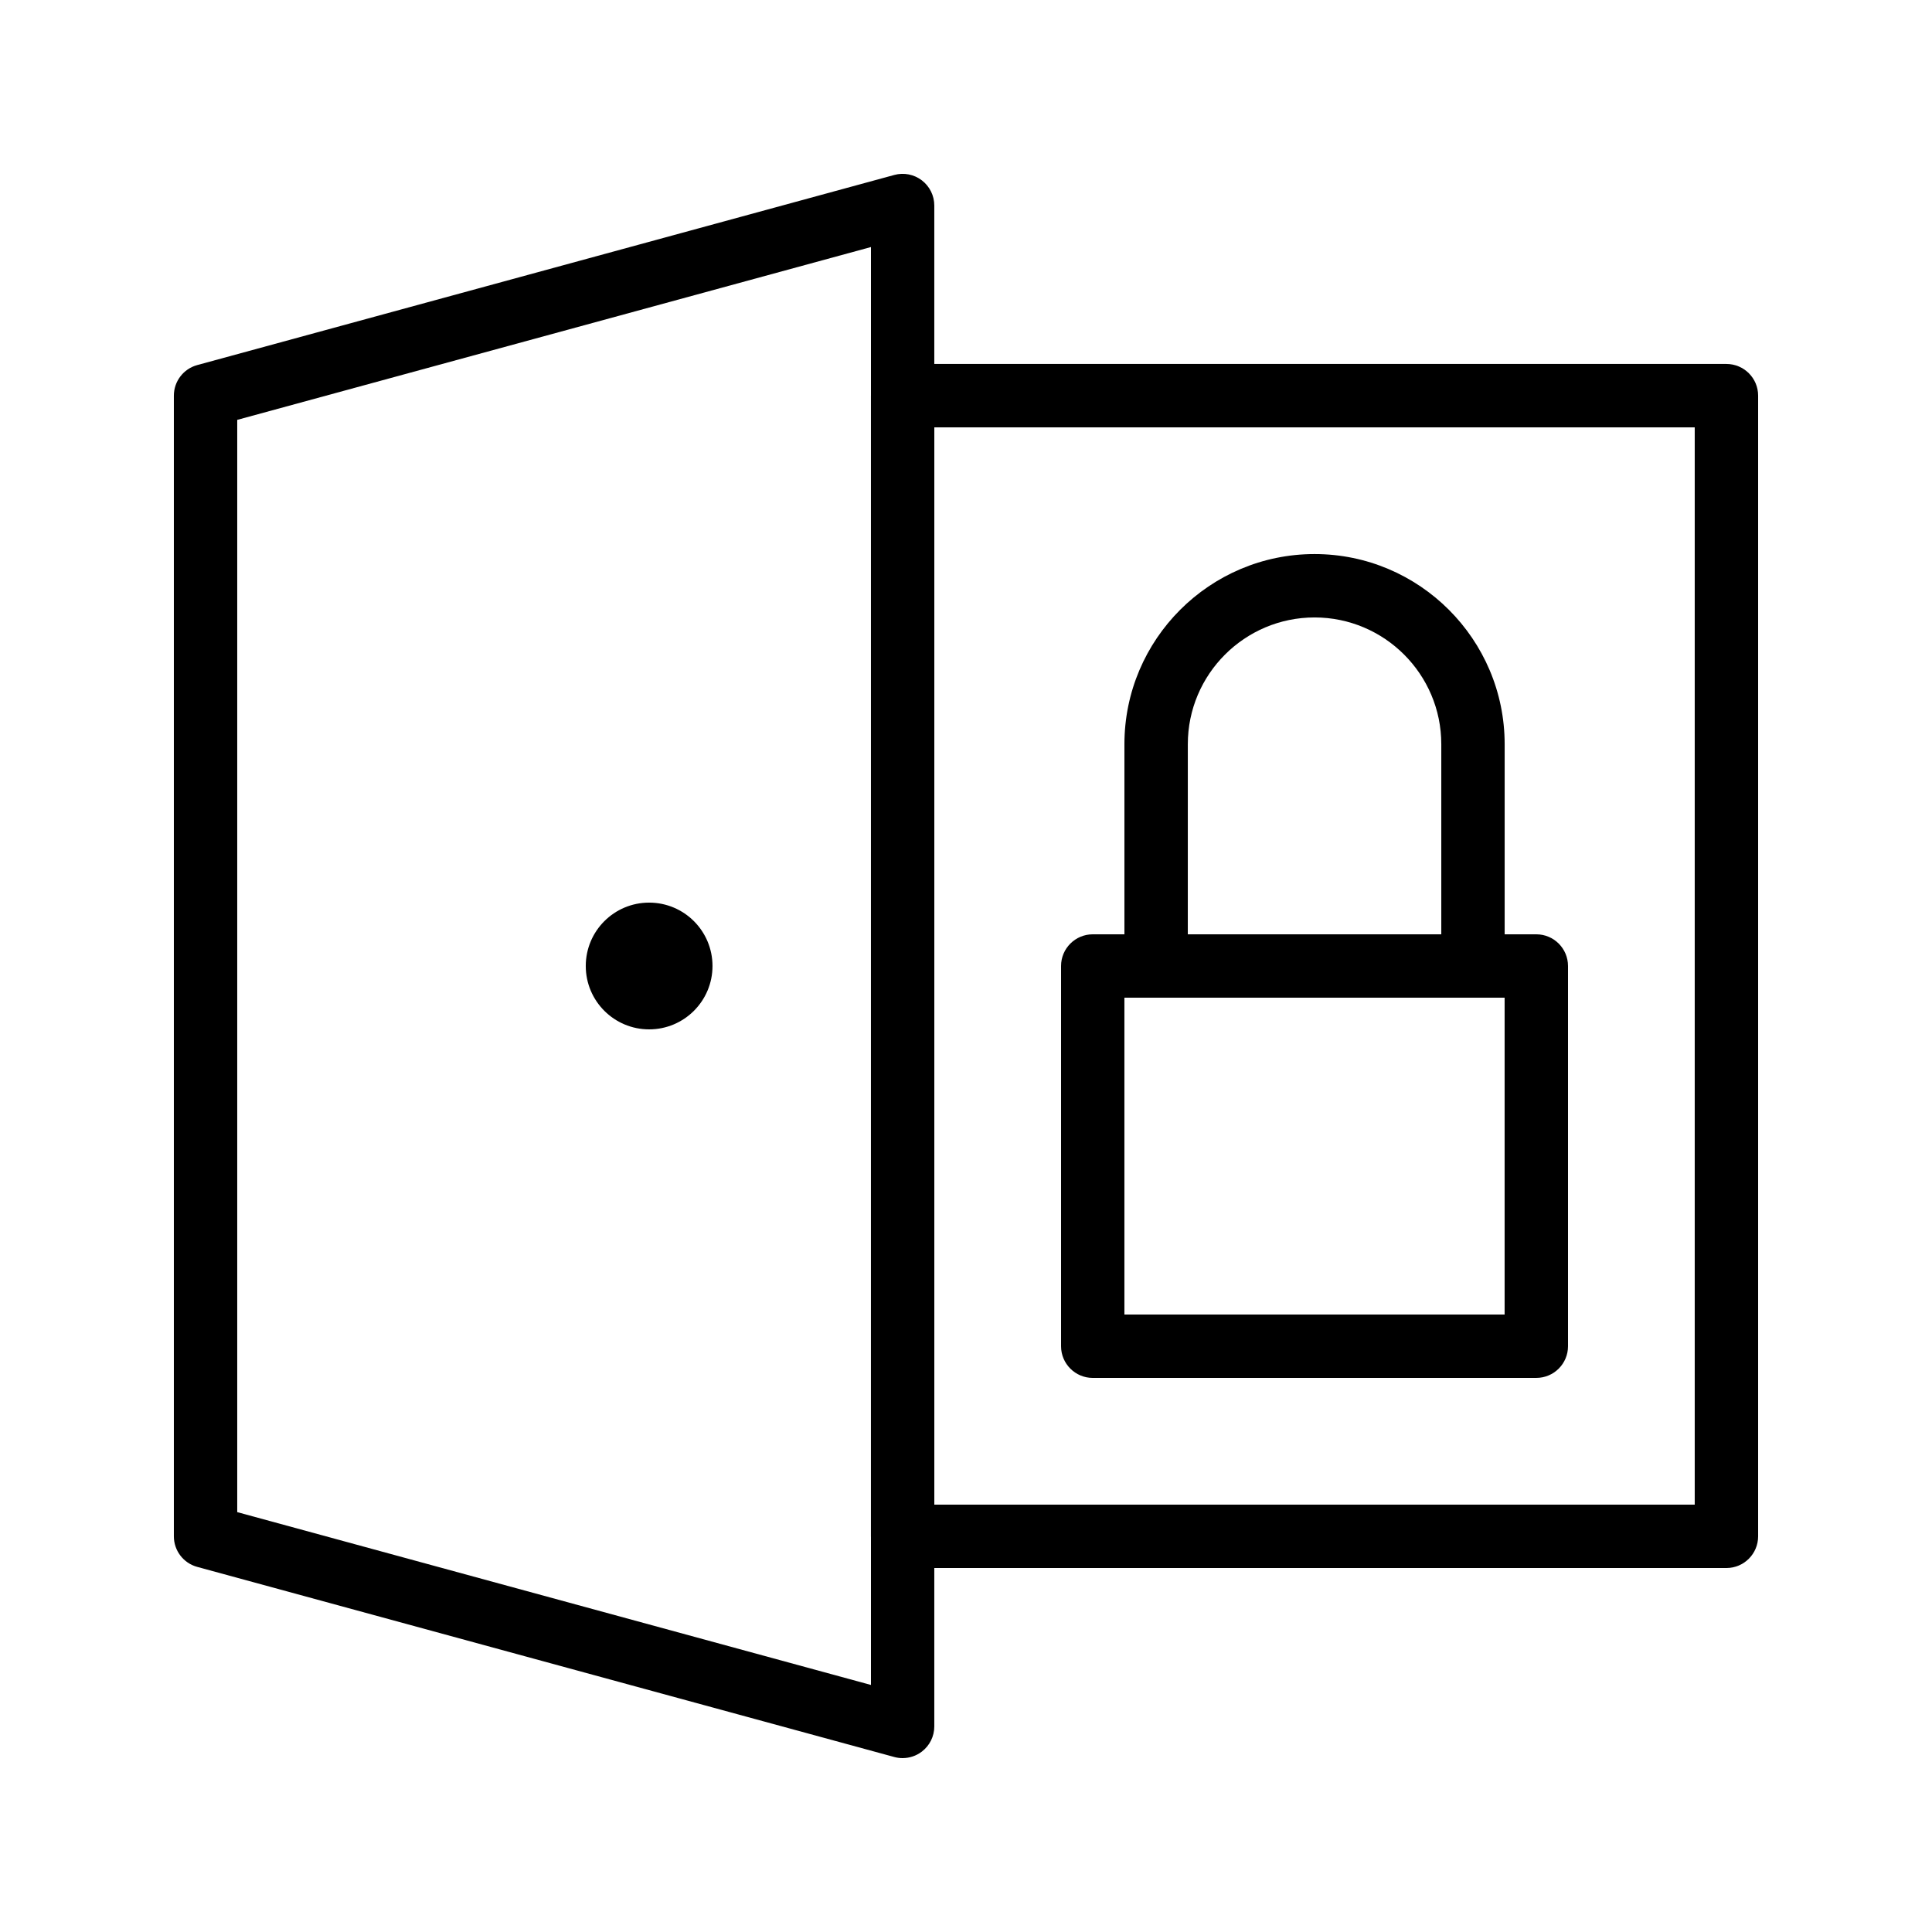 <?xml version="1.0" encoding="UTF-8"?>
<!-- Uploaded to: ICON Repo, www.svgrepo.com, Generator: ICON Repo Mixer Tools -->
<svg fill="#000000" width="800px" height="800px" version="1.1" viewBox="144 144 512 512" xmlns="http://www.w3.org/2000/svg">
 <g>
  <path d="m383.2 609.92c-0.738 0-1.48-0.098-2.211-0.297l-184.73-50.383c-3.648-0.992-6.184-4.309-6.184-8.098v-302.29c0-3.785 2.535-7.106 6.188-8.102l184.73-50.383c2.523-0.691 5.227-0.16 7.305 1.426 2.082 1.594 3.301 4.059 3.301 6.68v403.05c0 2.617-1.219 5.086-3.301 6.672-1.48 1.129-3.273 1.723-5.098 1.723zm-176.33-65.191 167.94 45.801v-381.06l-167.94 45.801z"/>
  <path d="m601.52 559.54h-218.32c-4.637 0-8.398-3.762-8.398-8.398l0.004-302.29c0-4.637 3.758-8.398 8.398-8.398h218.32c4.637 0 8.398 3.758 8.398 8.398v302.29c-0.004 4.637-3.762 8.398-8.398 8.398zm-209.92-16.793h201.52v-285.49h-201.52z"/>
  <path d="m332.82 400c0 9.273-7.519 16.793-16.793 16.793-9.277 0-16.793-7.519-16.793-16.793 0-9.277 7.516-16.797 16.793-16.797 9.273 0 16.793 7.519 16.793 16.797"/>
  <path d="m551.14 509.16h-117.55c-4.637 0-8.398-3.762-8.398-8.398v-100.76c0-4.637 3.762-8.398 8.398-8.398h117.55c4.637 0 8.398 3.758 8.398 8.398v100.76c0 4.637-3.762 8.395-8.398 8.395zm-109.16-16.793h100.76v-83.969h-100.76z"/>
  <path d="m534.35 408.39h-83.969c-4.637 0-8.398-3.762-8.398-8.398v-58.777c0-27.781 22.602-50.383 50.383-50.383s50.383 22.602 50.383 50.383v58.777c0 4.641-3.762 8.398-8.398 8.398zm-75.57-16.793h67.176v-50.383c0-18.52-15.066-33.586-33.586-33.586-18.52 0-33.586 15.066-33.586 33.586z"/>
 </g>
</svg>